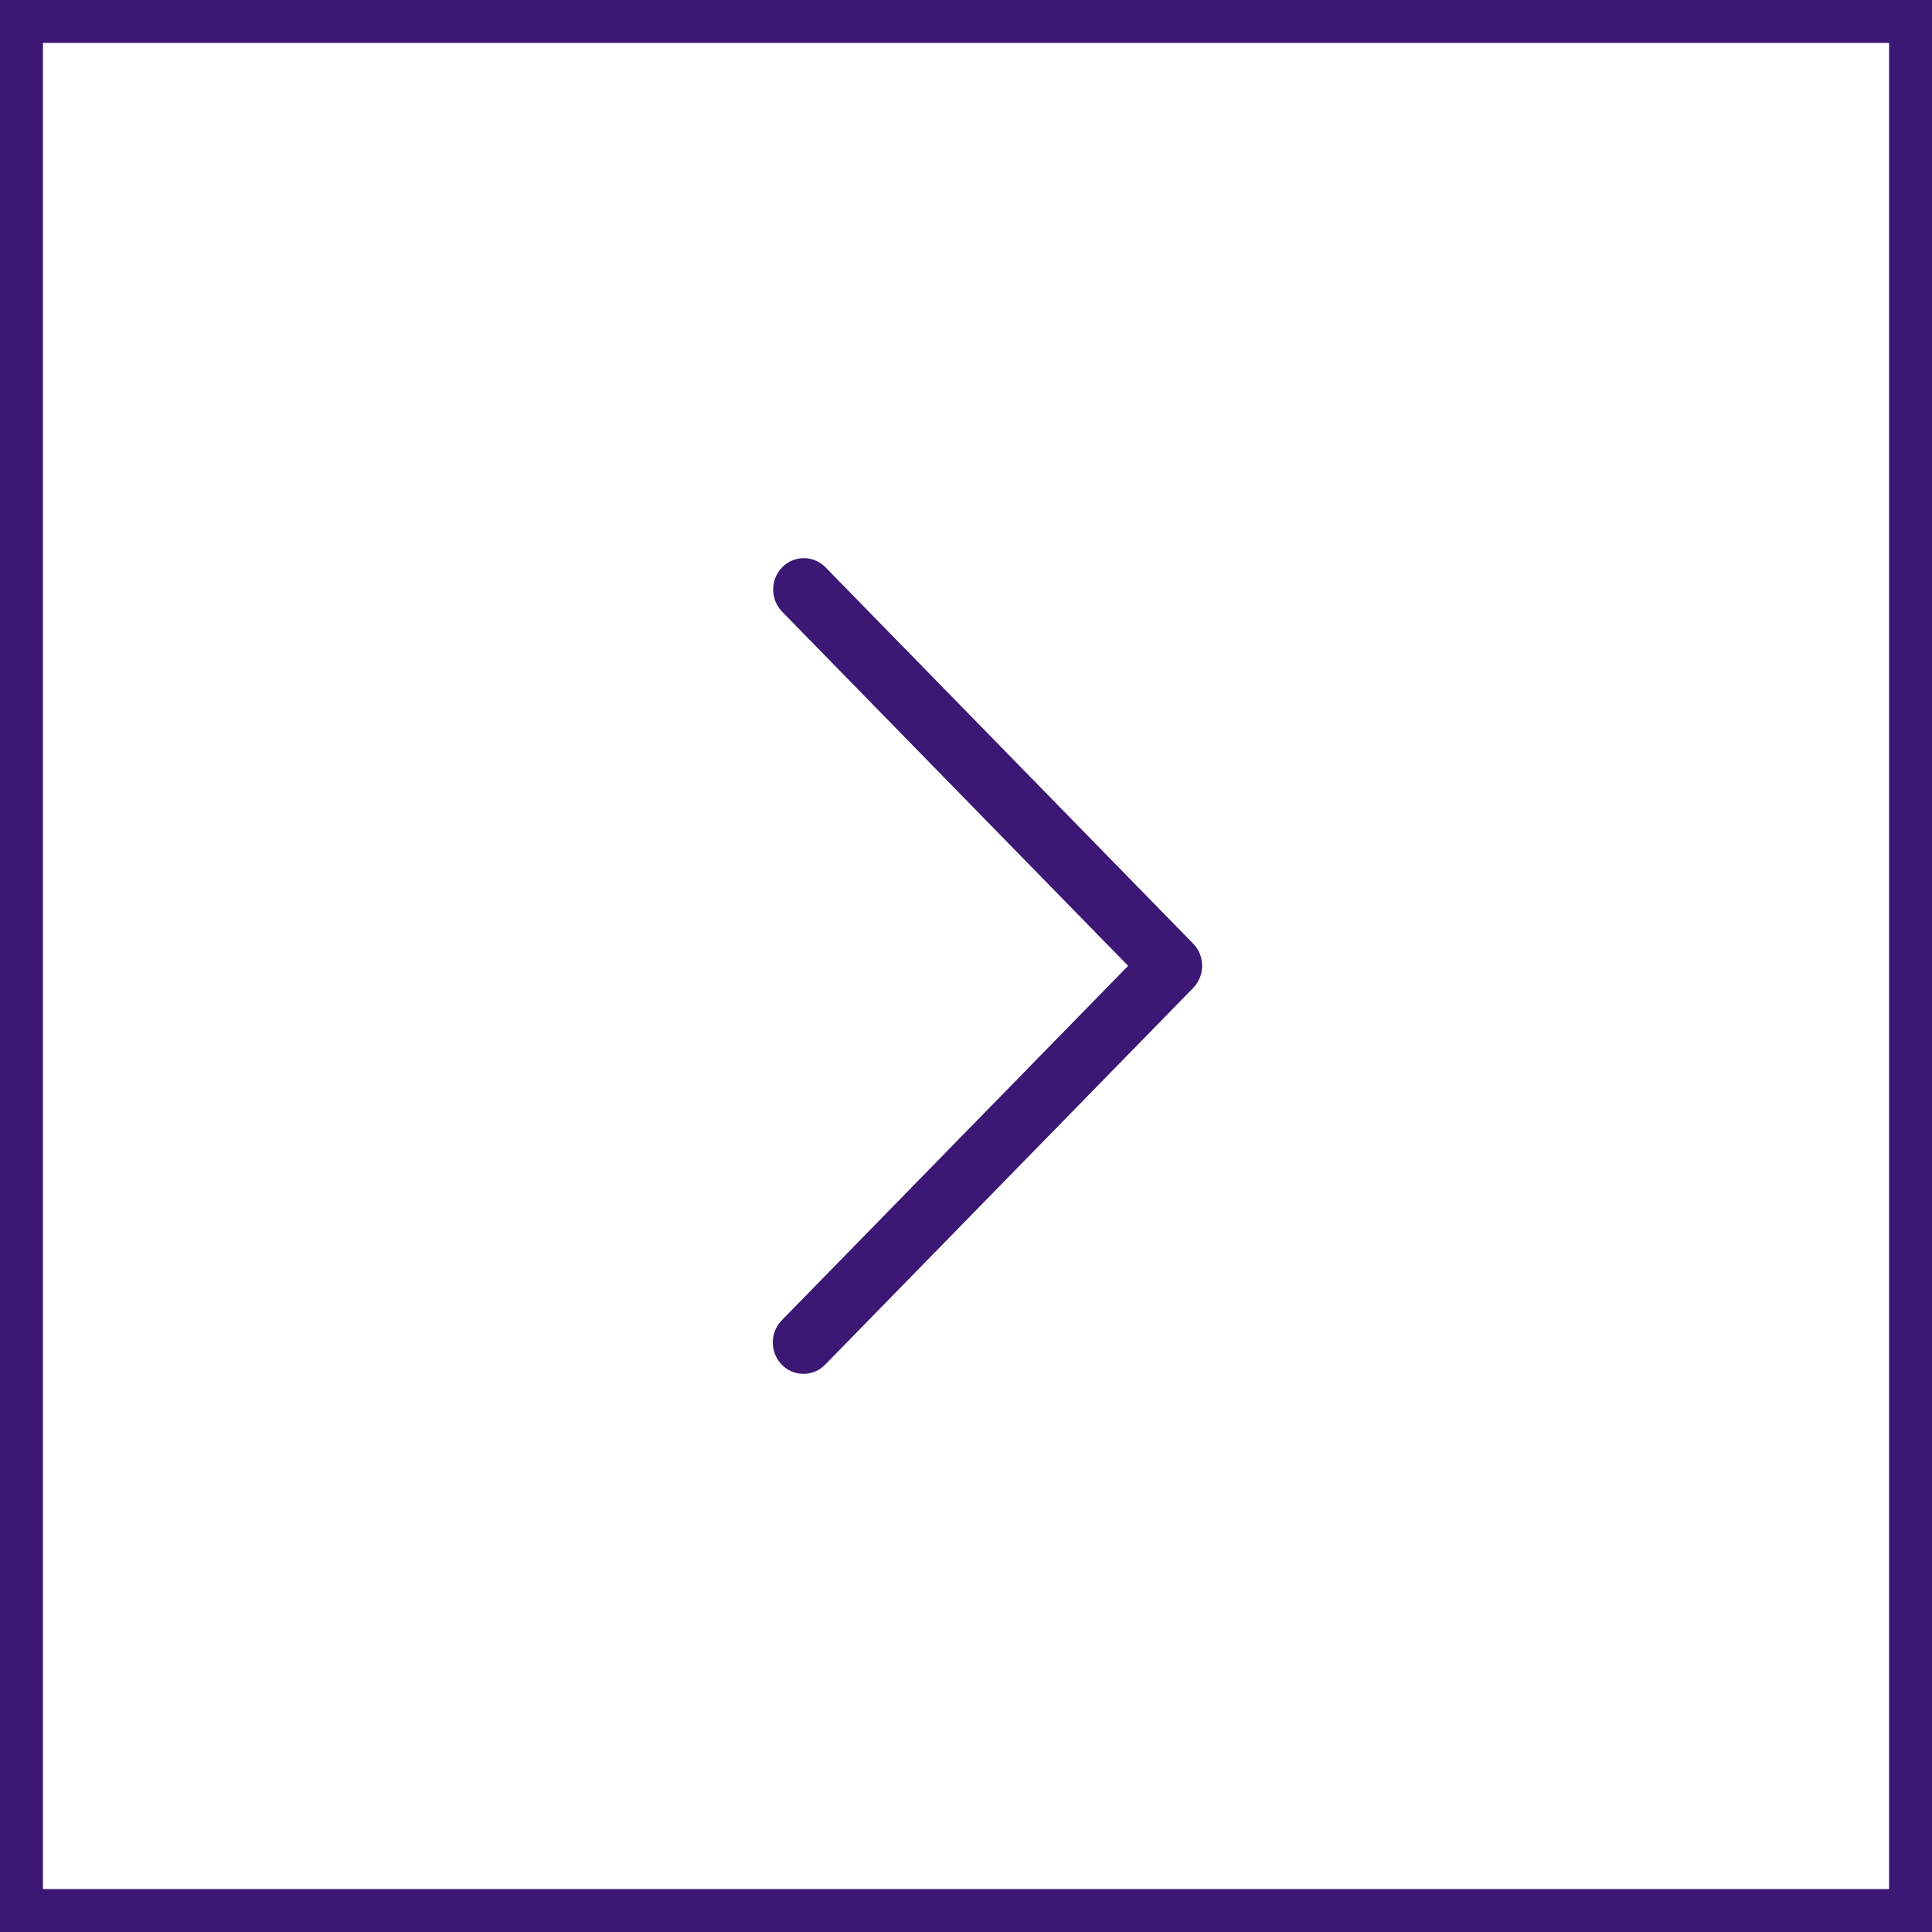 <?xml version="1.0" encoding="UTF-8"?>
<svg width="45px" height="45px" viewBox="0 0 45 45" version="1.1" xmlns="http://www.w3.org/2000/svg" xmlns:xlink="http://www.w3.org/1999/xlink">
    <rect x="0" y="0" width="45" height="45" fill="#808080" stroke="none"/>
    <title>Group 2</title>
    <g id="Page-1" stroke="none" stroke-width="1" fill="none" fill-rule="evenodd">
        <g id="Main-page" transform="translate(-1264, -3076)">
            <g id="Group-2" transform="translate(1264, 3076)">
                <rect id="Rectangle" stroke="#3C1874" fill="#FFFFFF" x="0.5" y="0.5" width="44" height="44"></rect>
                <g id="860828" transform="translate(18, 13)" fill="#3C1874" fill-rule="nonzero">
                    <path d="M9.791,8.979 L1.219,0.205 C0.935,-0.075 0.483,-0.067 0.209,0.223 C-0.058,0.507 -0.058,0.956 0.209,1.239 L8.276,9.496 L0.209,17.752 C-0.07,18.038 -0.07,18.5 0.209,18.786 C0.488,19.071 0.94,19.071 1.219,18.786 L9.791,10.012 C10.07,9.727 10.07,9.264 9.791,8.979 Z" id="Path"></path>
                </g>
            </g>
        </g>
    </g>
</svg>